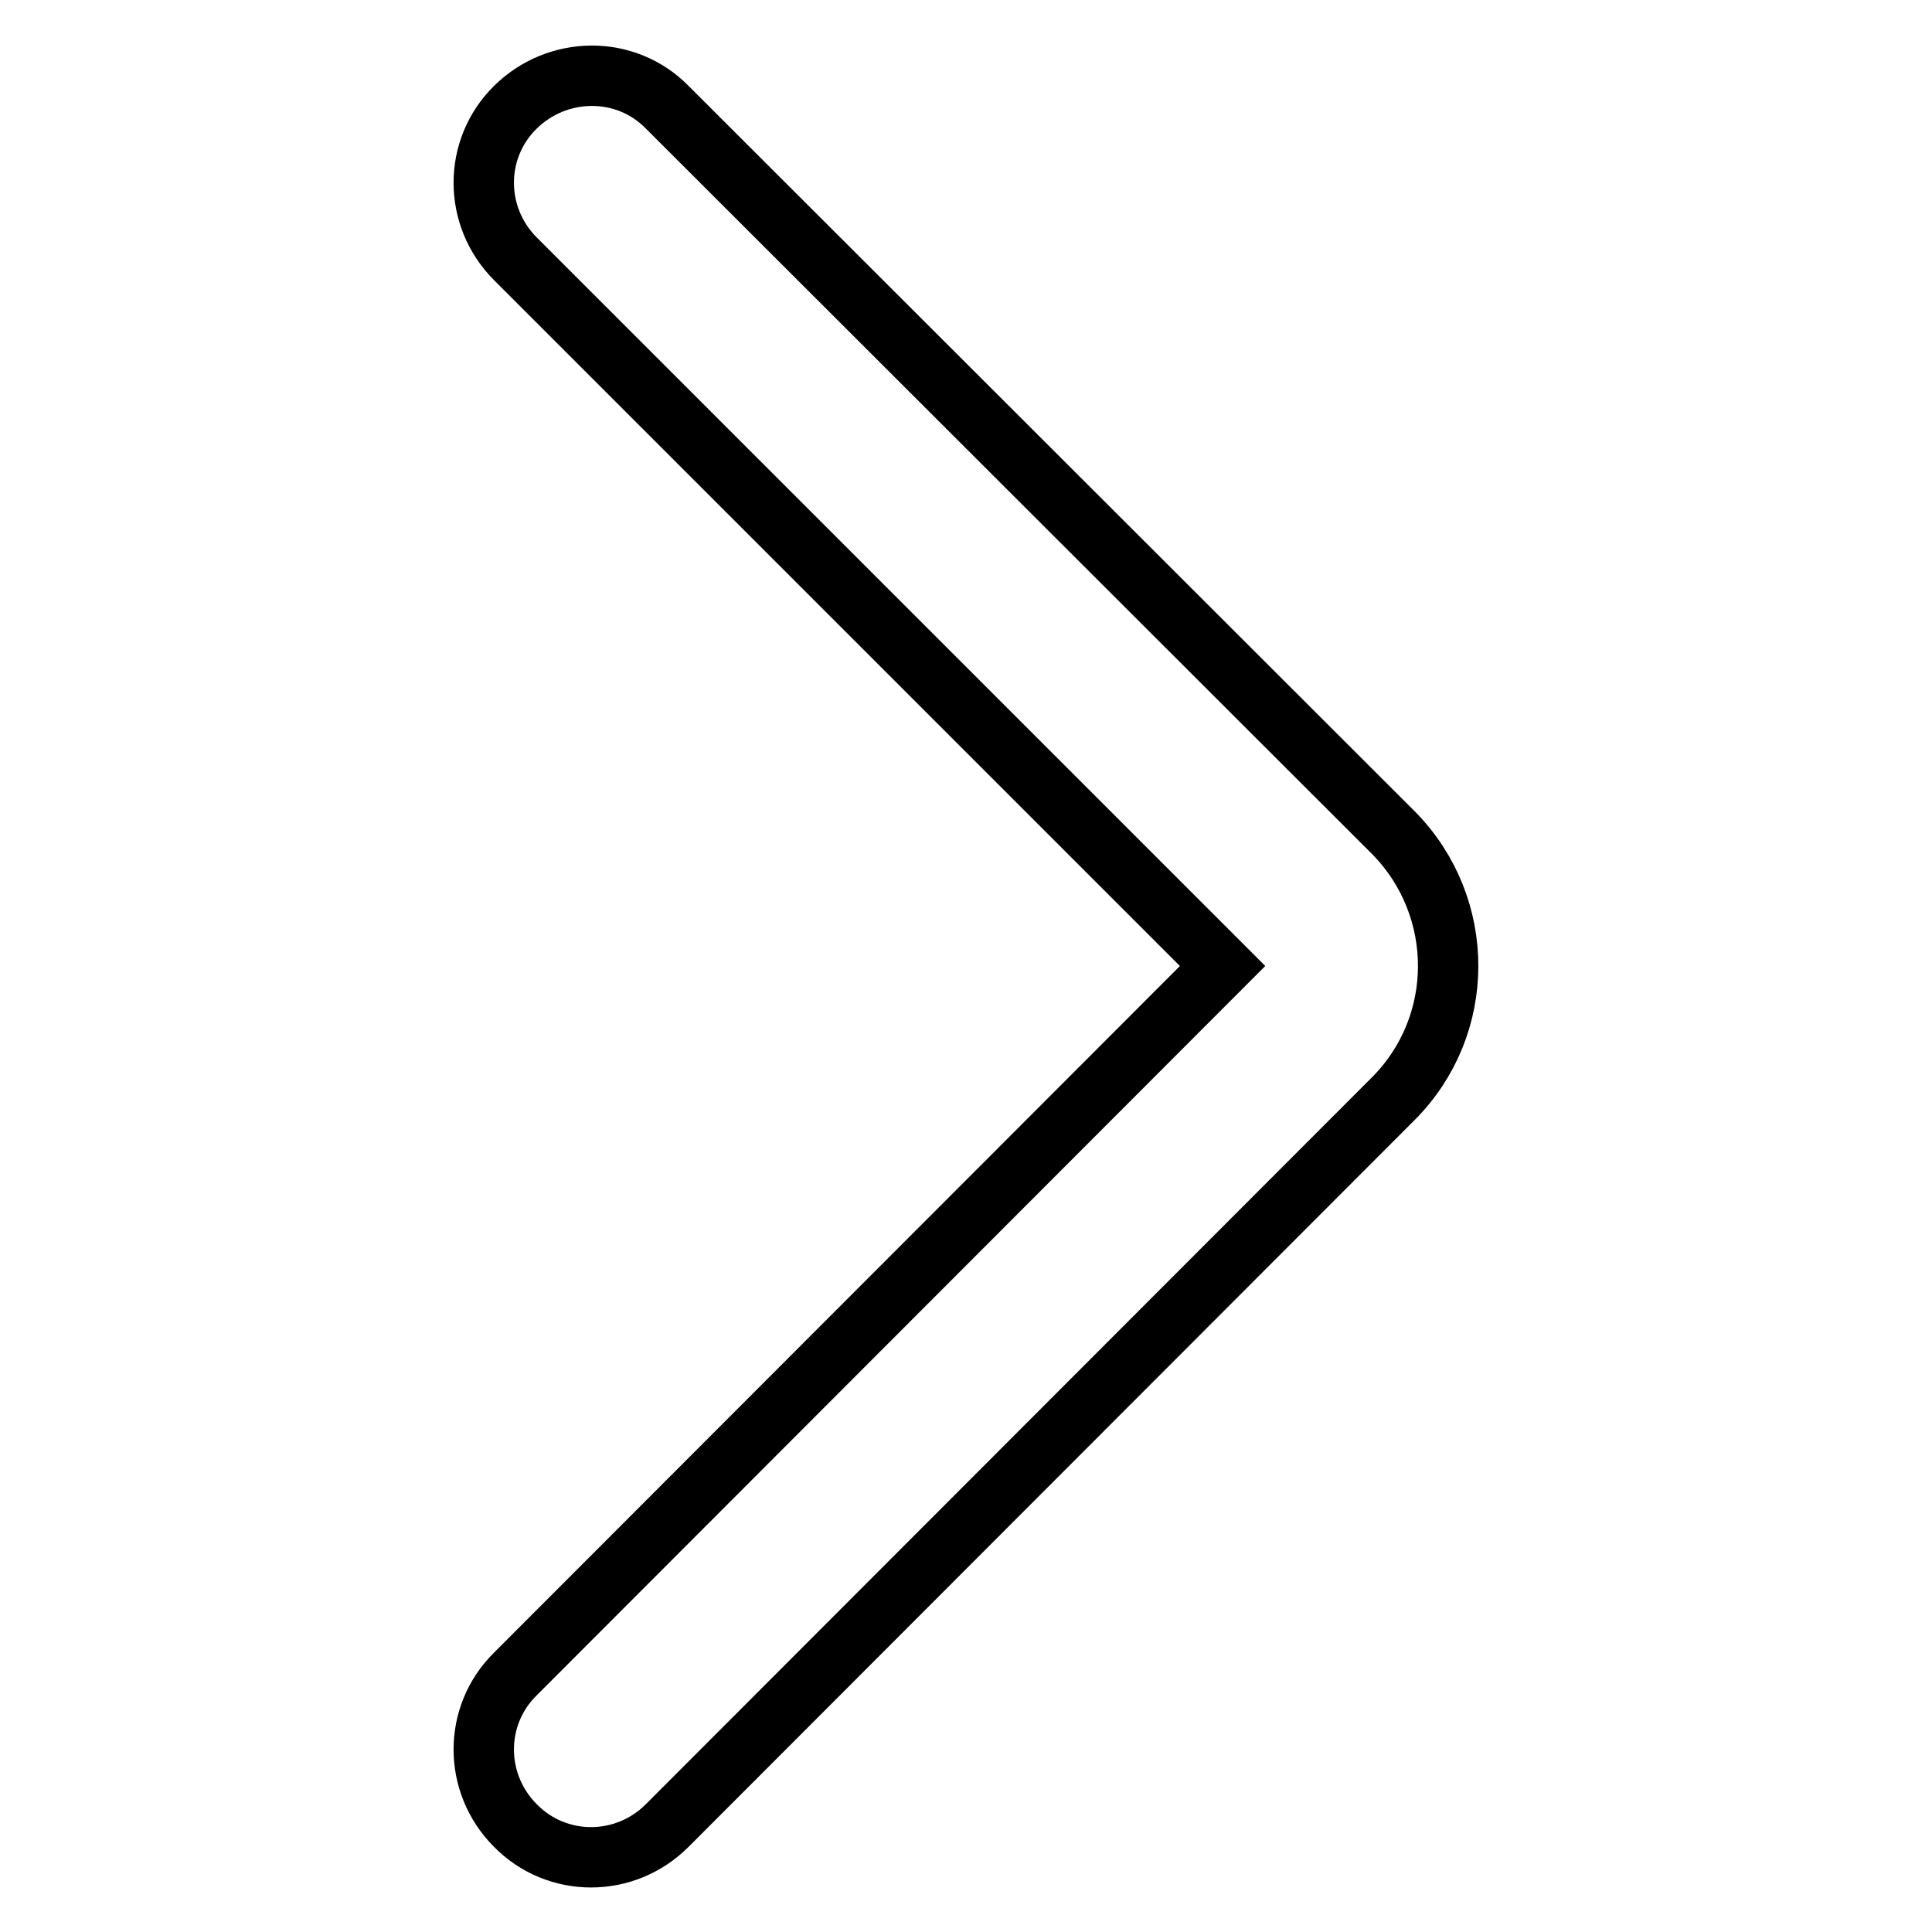 <?xml version="1.0" encoding="utf-8"?>
<!-- Svg Vector Icons : http://www.onlinewebfonts.com/icon -->
<!DOCTYPE svg PUBLIC "-//W3C//DTD SVG 1.1//EN" "http://www.w3.org/Graphics/SVG/1.1/DTD/svg11.dtd">
<svg version="1.1" xmlns="http://www.w3.org/2000/svg" xmlns:xlink="http://www.w3.org/1999/xlink" x="0px" y="0px" viewBox="0 0 256 256" enable-background="new 0 0 256 256" xml:space="preserve">
<g> <path stroke-width="8" fill-opacity="0" stroke="#000000"  d="M184.6,145.6l-96.2,96.3c-5.6,5.6-14.6,5.6-20.1,0c-5.6-5.6-5.6-14.6,0-20.1L162,128L68.3,34.3 c-5.6-5.6-5.6-14.6,0-20.1s14.6-5.6,20.1,0l96.3,96.2C194.3,120.2,194.3,135.9,184.6,145.6z"/></g>
</svg>